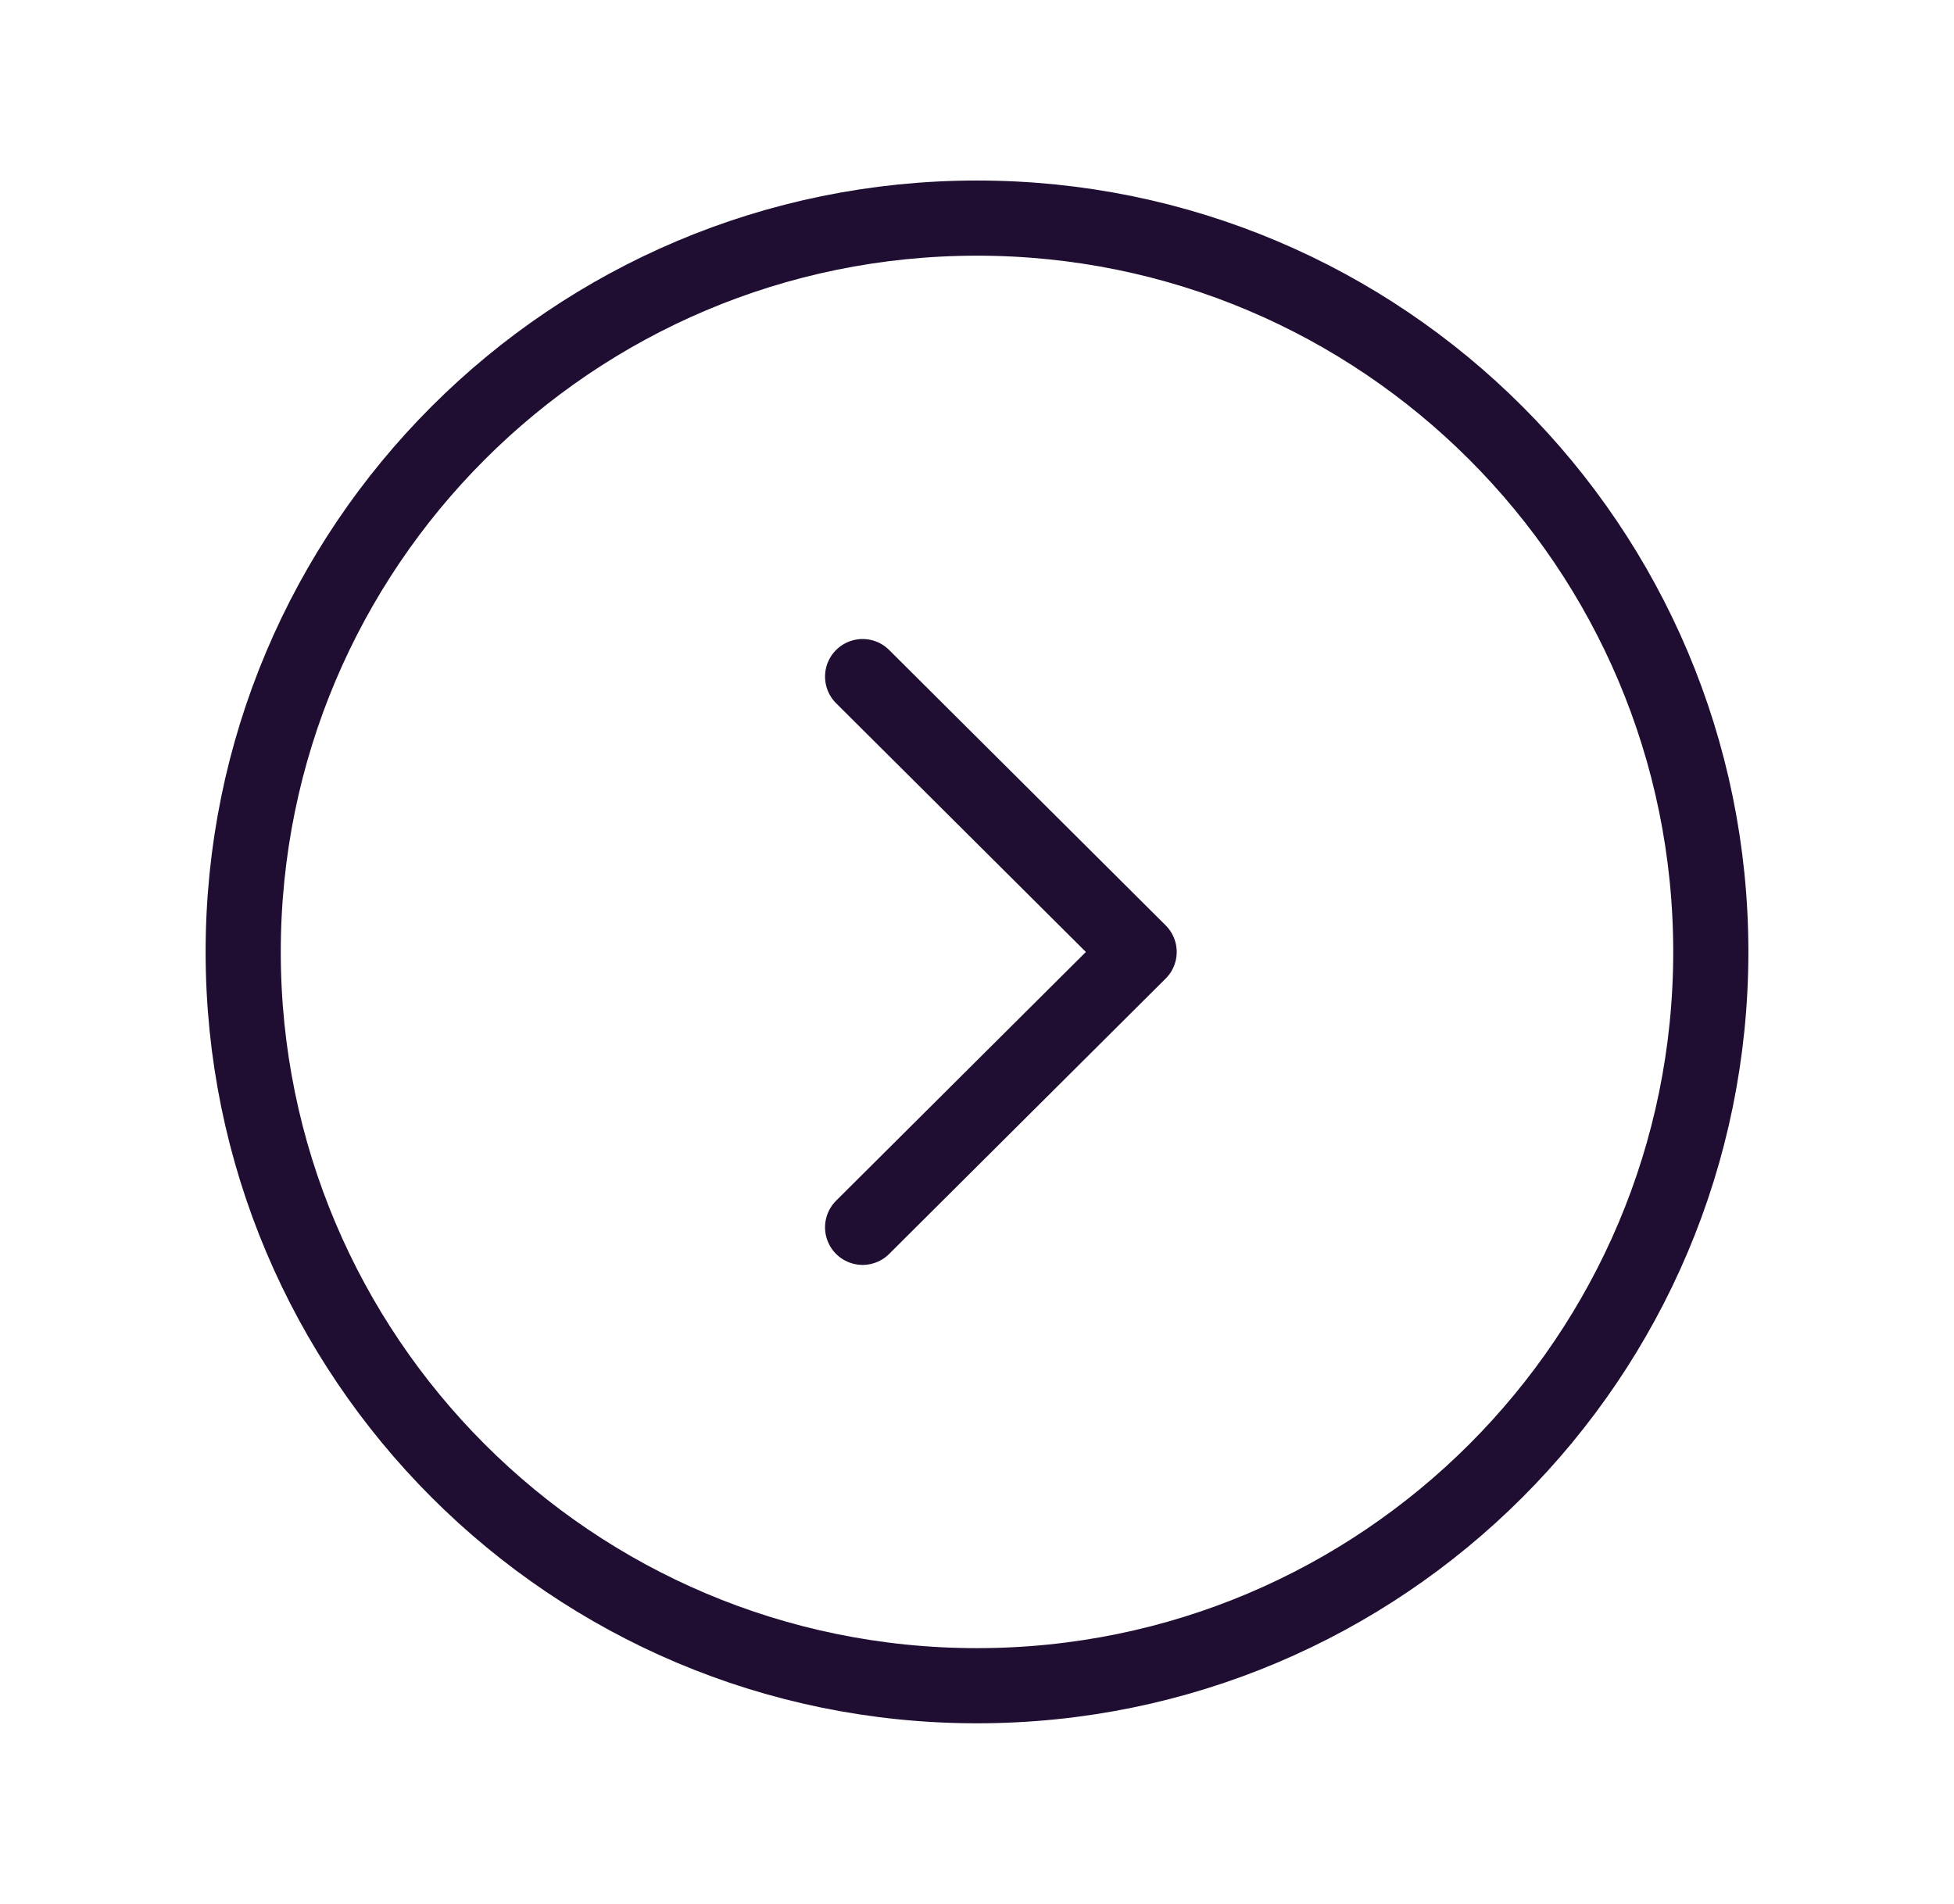 <svg fill="none" height="38" viewBox="0 0 39 38" width="39" xmlns="http://www.w3.org/2000/svg"><g stroke="#200e32" stroke-linecap="round" stroke-linejoin="round" stroke-width="1.5"><path clip-rule="evenodd" d="m19.5 33.645c8.088 0 14.646-6.557 14.646-14.646 0-8.088-6.558-14.646-14.646-14.646-8.088 0-14.646 6.558-14.646 14.646 0 8.089 6.558 14.646 14.646 14.646z" fill-rule="evenodd"/><path d="m17.217 24.496 5.519-5.496-5.519-5.496"/></g></svg>